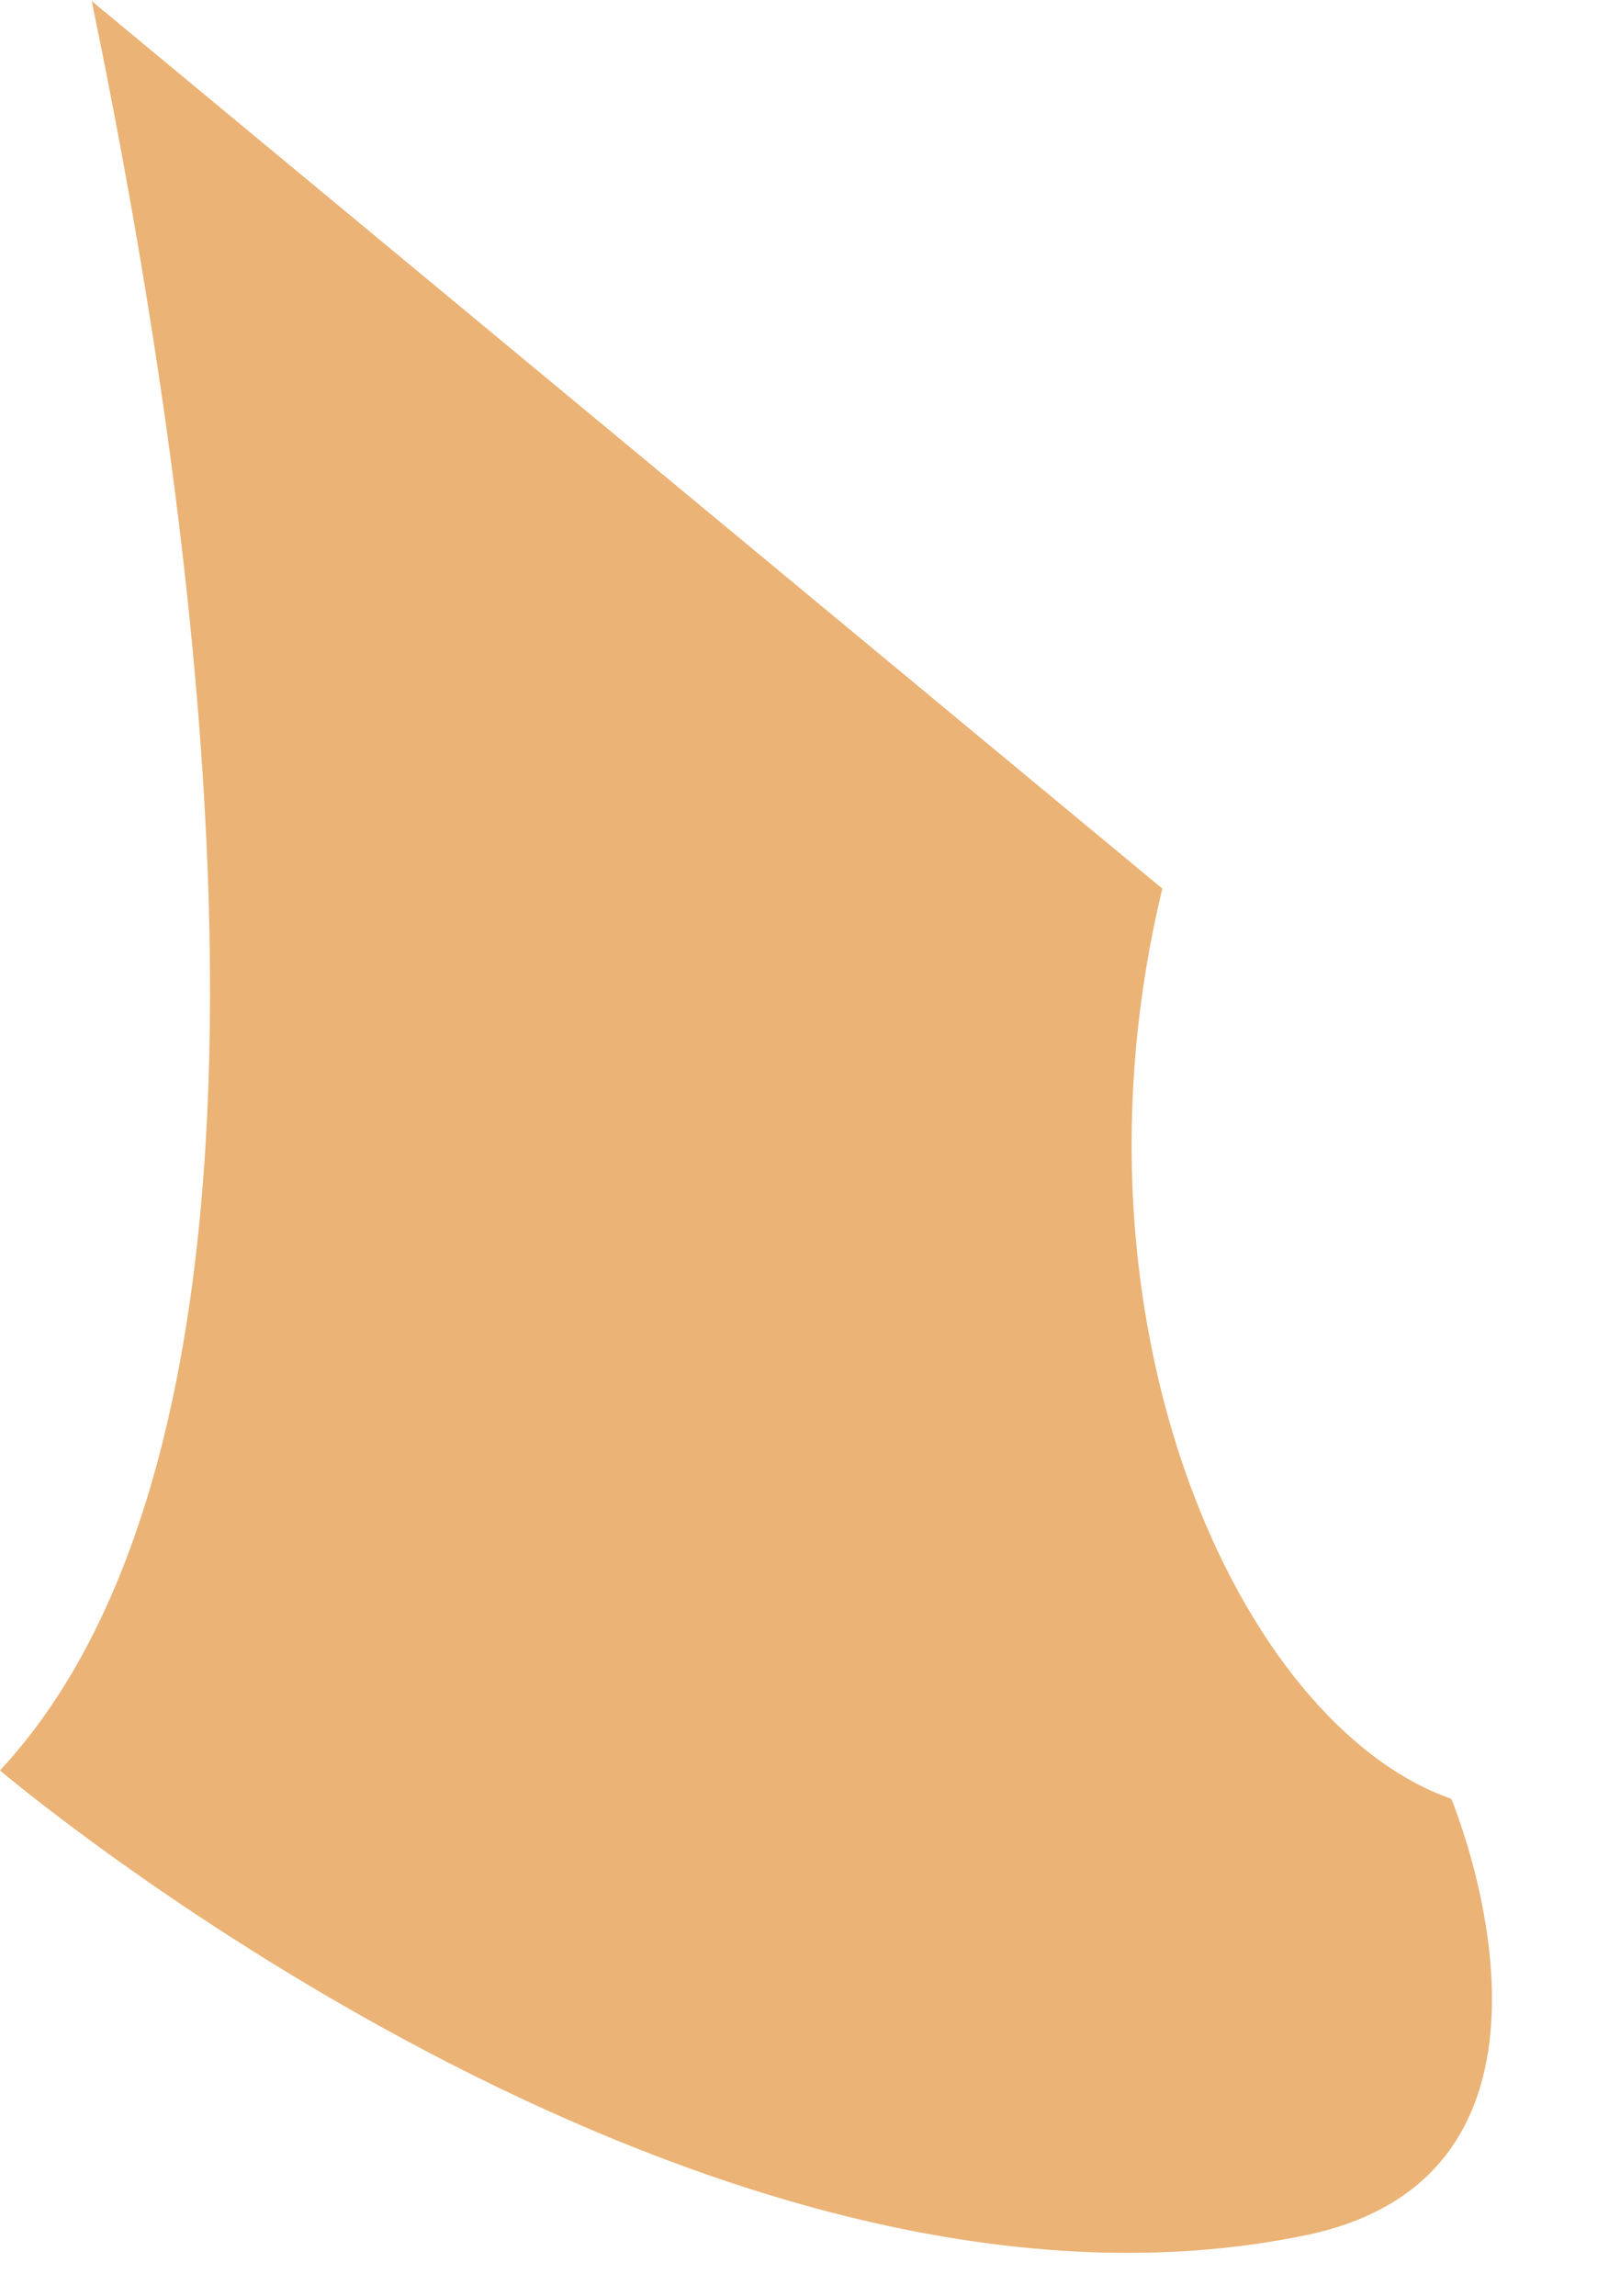 <?xml version="1.0" encoding="utf-8"?>
<svg xmlns="http://www.w3.org/2000/svg" fill="none" height="100%" overflow="visible" preserveAspectRatio="none" style="display: block;" viewBox="0 0 12 17" width="100%">
<path d="M0.67 0L8.61 6.58C7.83 9.8 9.18 12.77 10.75 13.32C10.75 13.32 11.91 16.08 9.68 16.55C5.16 17.49 0 13.11 0 13.11C2.39 10.54 1.53 4.12 0.68 0.01L0.67 0Z" fill="#EBB376" id="Vector"/>
</svg>